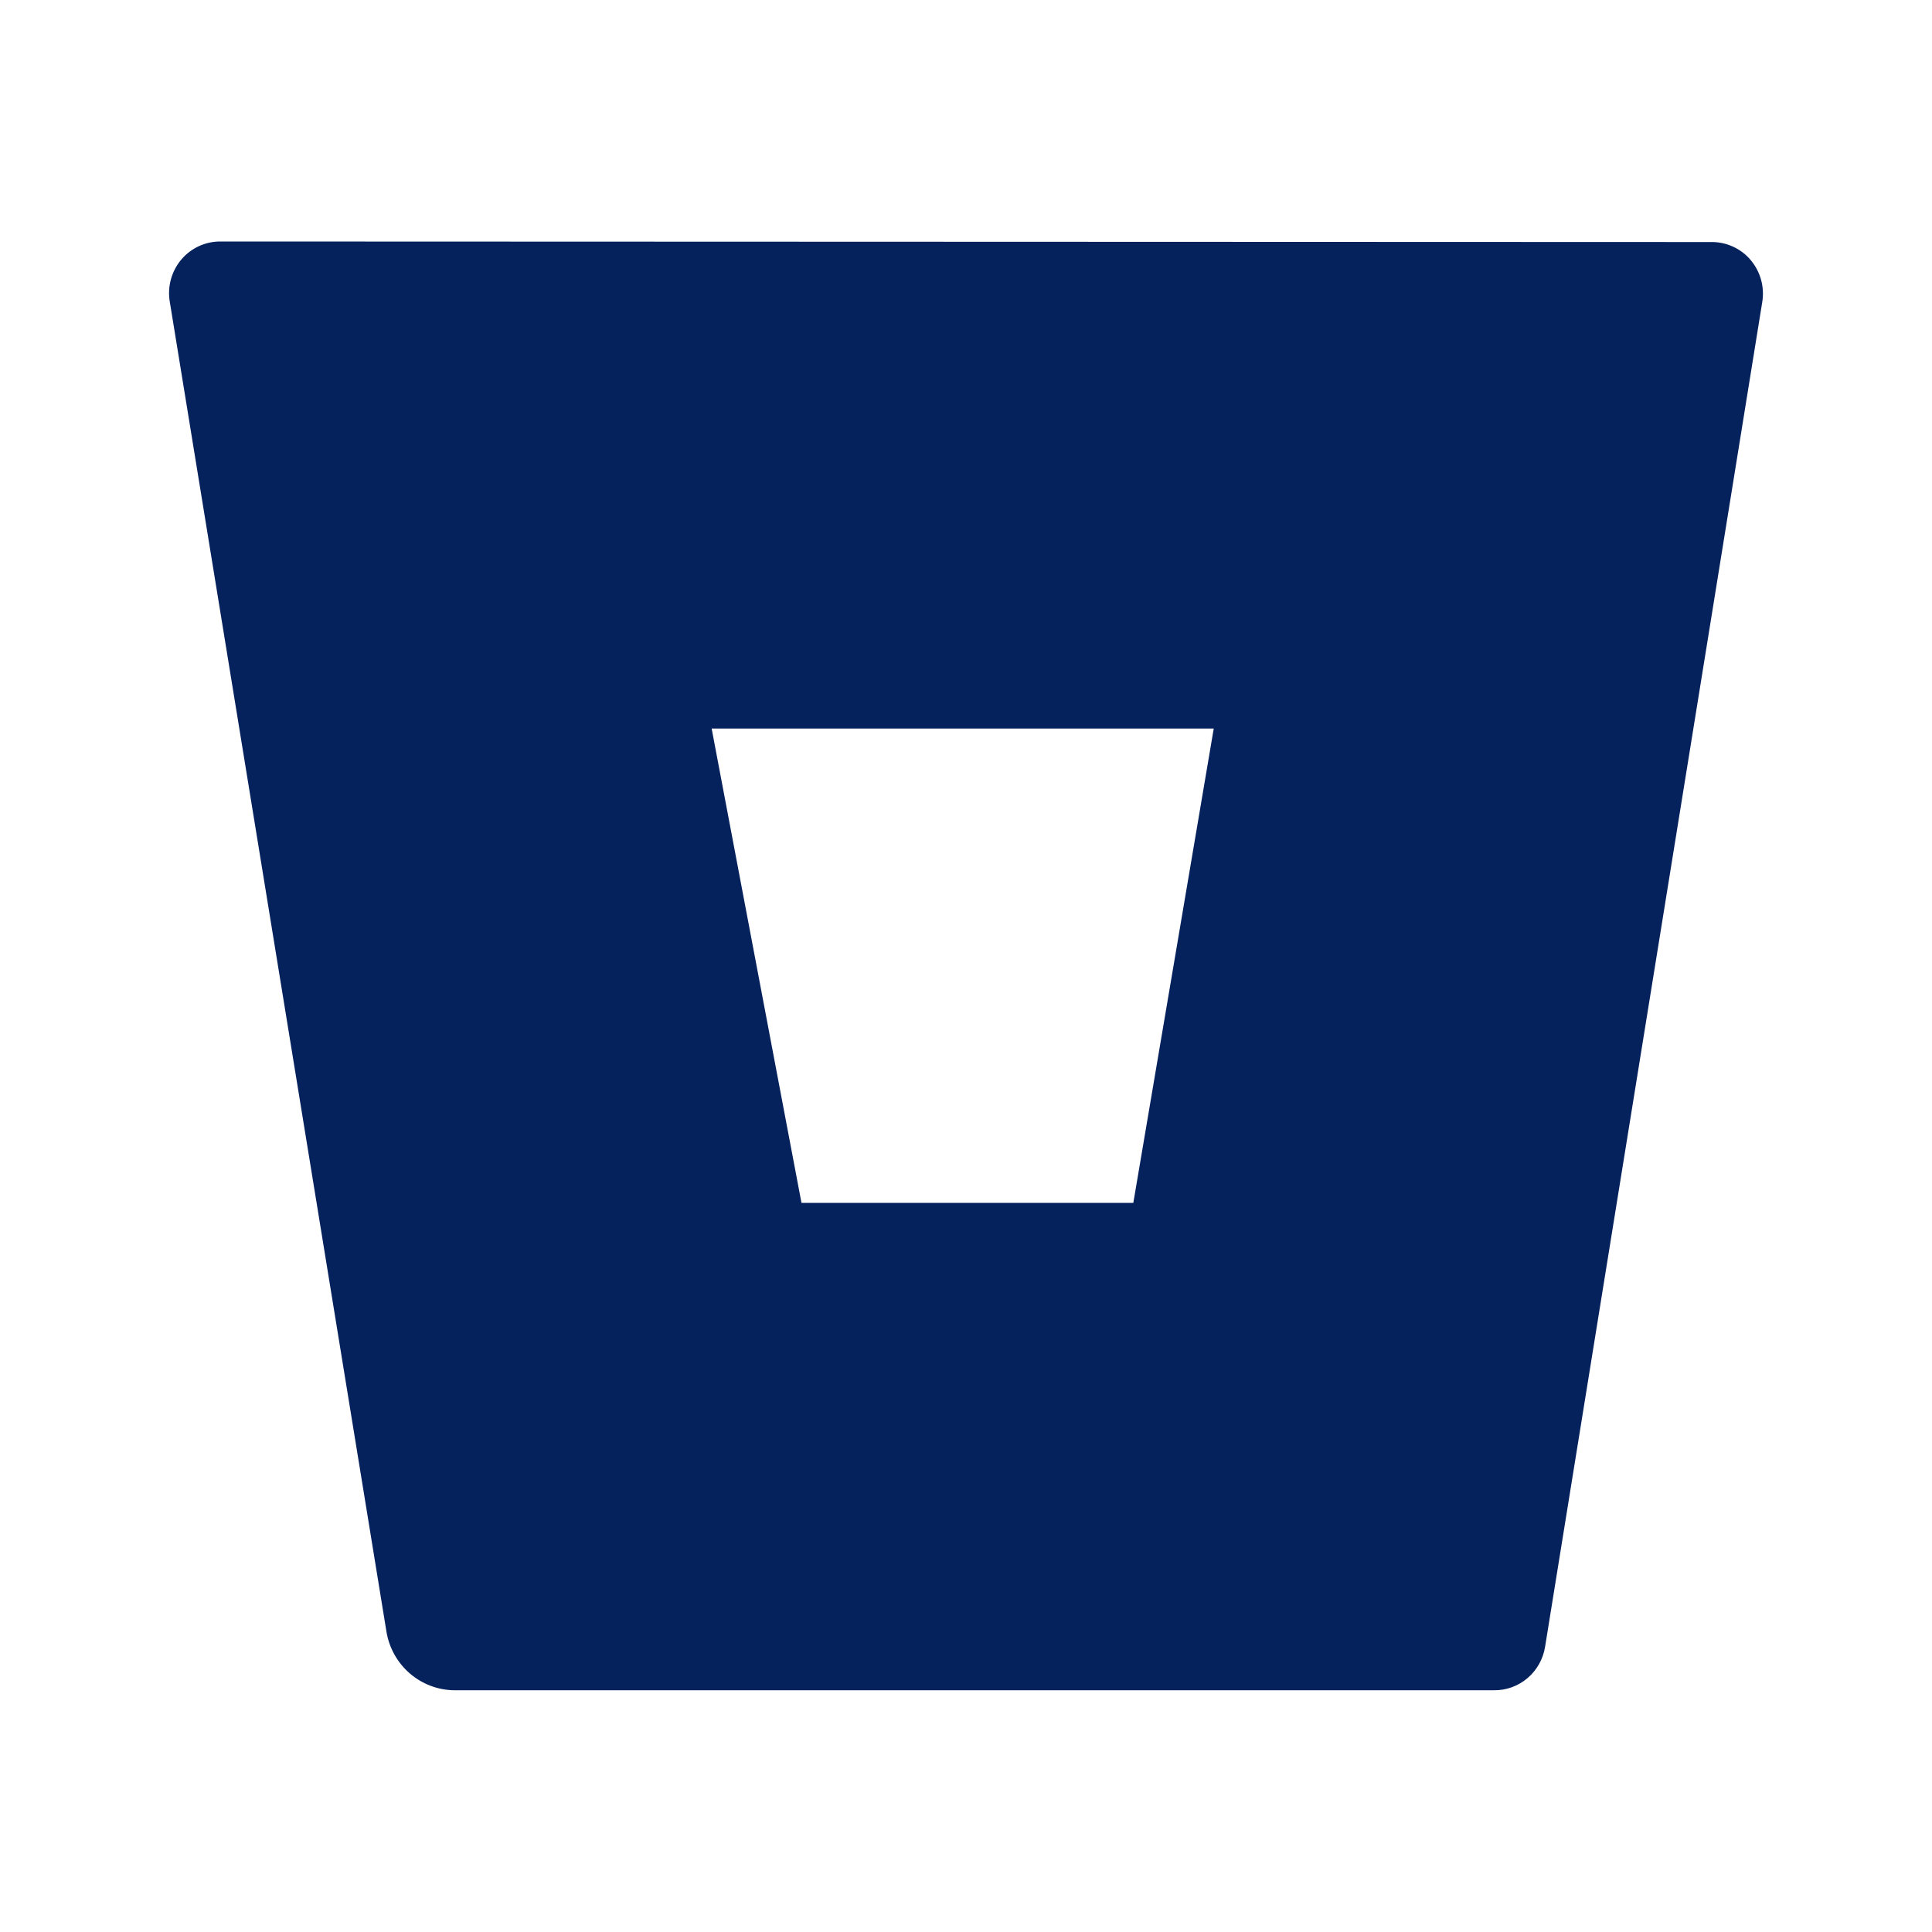 <svg width="40" height="40" viewBox="0 0 40 40" fill="none" xmlns="http://www.w3.org/2000/svg">
<path d="M4.571 5C4.416 4.998 4.264 5.03 4.123 5.094C3.982 5.158 3.857 5.253 3.756 5.371C3.656 5.489 3.582 5.628 3.54 5.778C3.498 5.928 3.489 6.086 3.514 6.24L8.001 33.782C8.056 34.118 8.228 34.425 8.485 34.647C8.742 34.868 9.068 34.992 9.406 34.995H30.932C31.185 34.998 31.431 34.909 31.625 34.744C31.819 34.579 31.948 34.35 31.989 34.097L36.486 6.251C36.511 6.097 36.502 5.939 36.46 5.789C36.418 5.639 36.344 5.5 36.244 5.382C36.143 5.263 36.018 5.169 35.877 5.105C35.736 5.041 35.584 5.009 35.429 5.011L4.571 5ZM23.464 24.905H16.594L14.734 15.084H25.129L23.464 24.905Z" fill="#06225D"/>
</svg>
